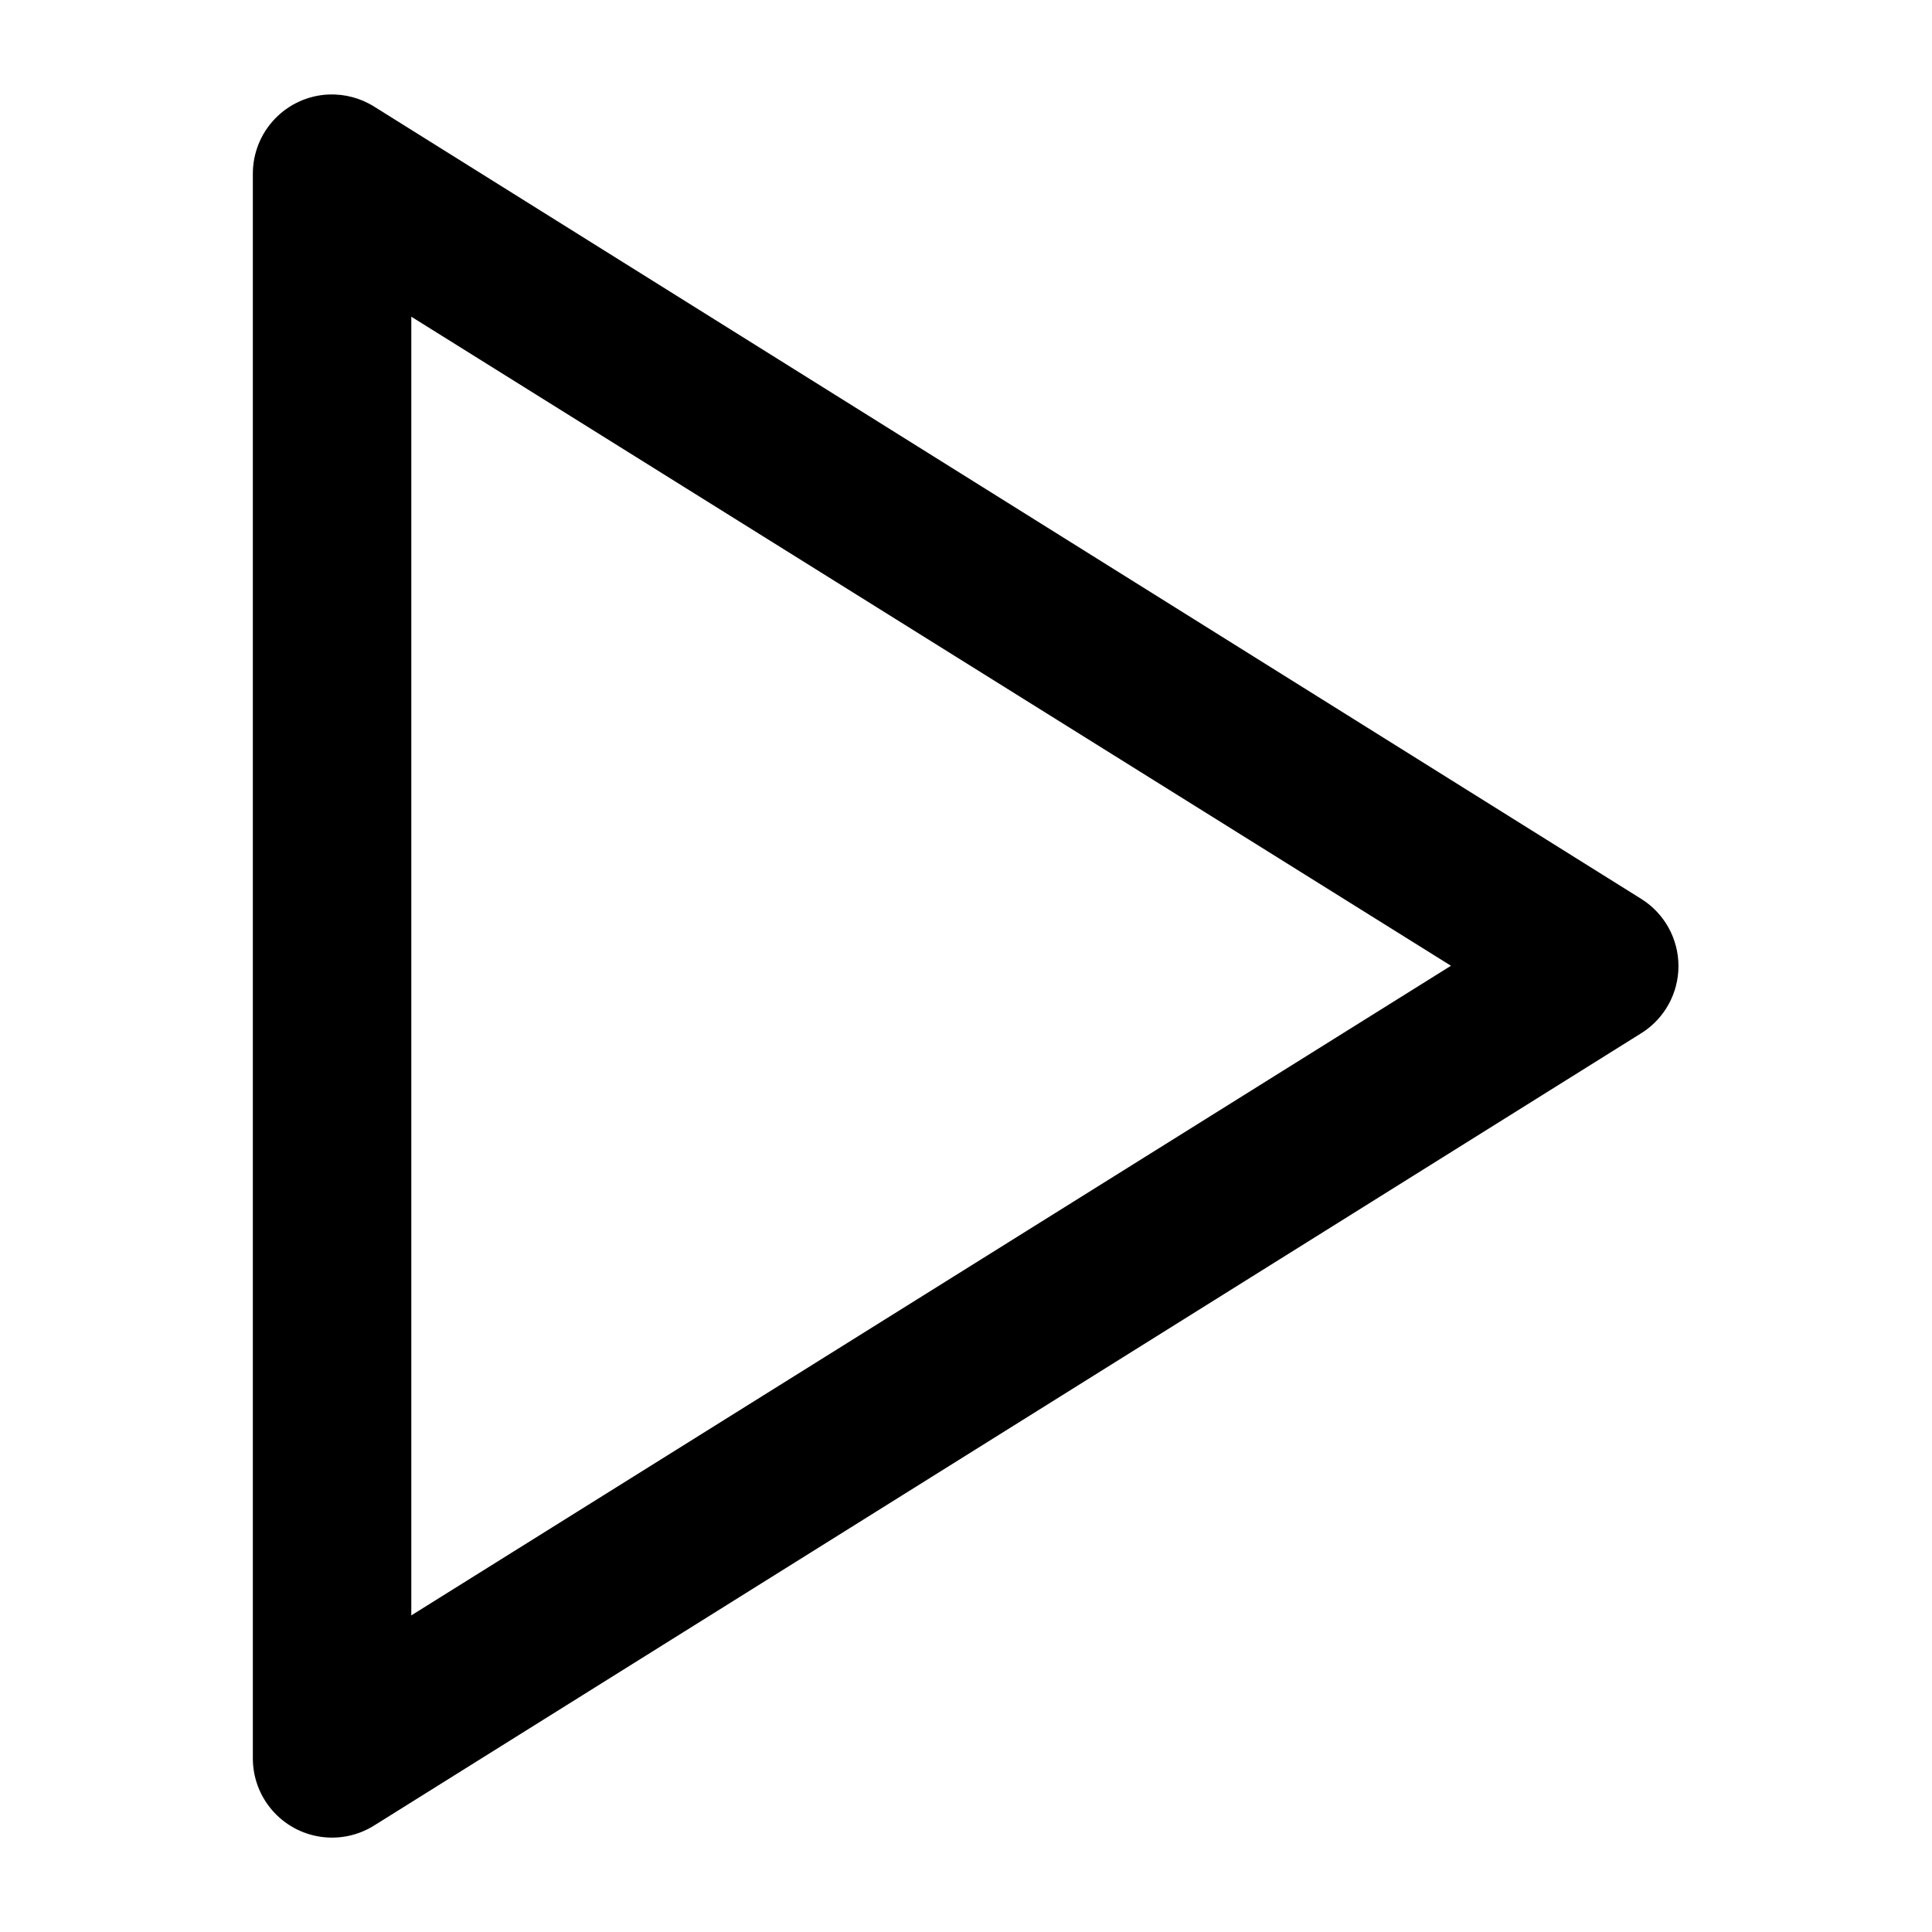 <?xml version="1.0" encoding="UTF-8"?>
<!-- Uploaded to: SVG Repo, www.svgrepo.com, Generator: SVG Repo Mixer Tools -->
<svg fill="#000000" width="800px" height="800px" version="1.1" viewBox="144 144 512 512" xmlns="http://www.w3.org/2000/svg">
 <path d="m231.15 169.04c-5.434 0.219-10.57 2.539-14.328 6.473-3.758 3.93-5.84 9.164-5.816 14.602v419.79c-0.02 5.047 1.777 9.93 5.062 13.758 3.285 3.832 7.836 6.348 12.828 7.094 4.988 0.746 10.078-0.328 14.34-3.031l335.8-209.97v0.004c6.086-3.848 9.773-10.547 9.773-17.746s-3.688-13.895-9.773-17.742l-335.8-209.97c-3.602-2.289-7.82-3.422-12.086-3.254zm21.848 58.887 275.52 172.01-275.52 172.16z" fill-rule="evenodd"/>
</svg>